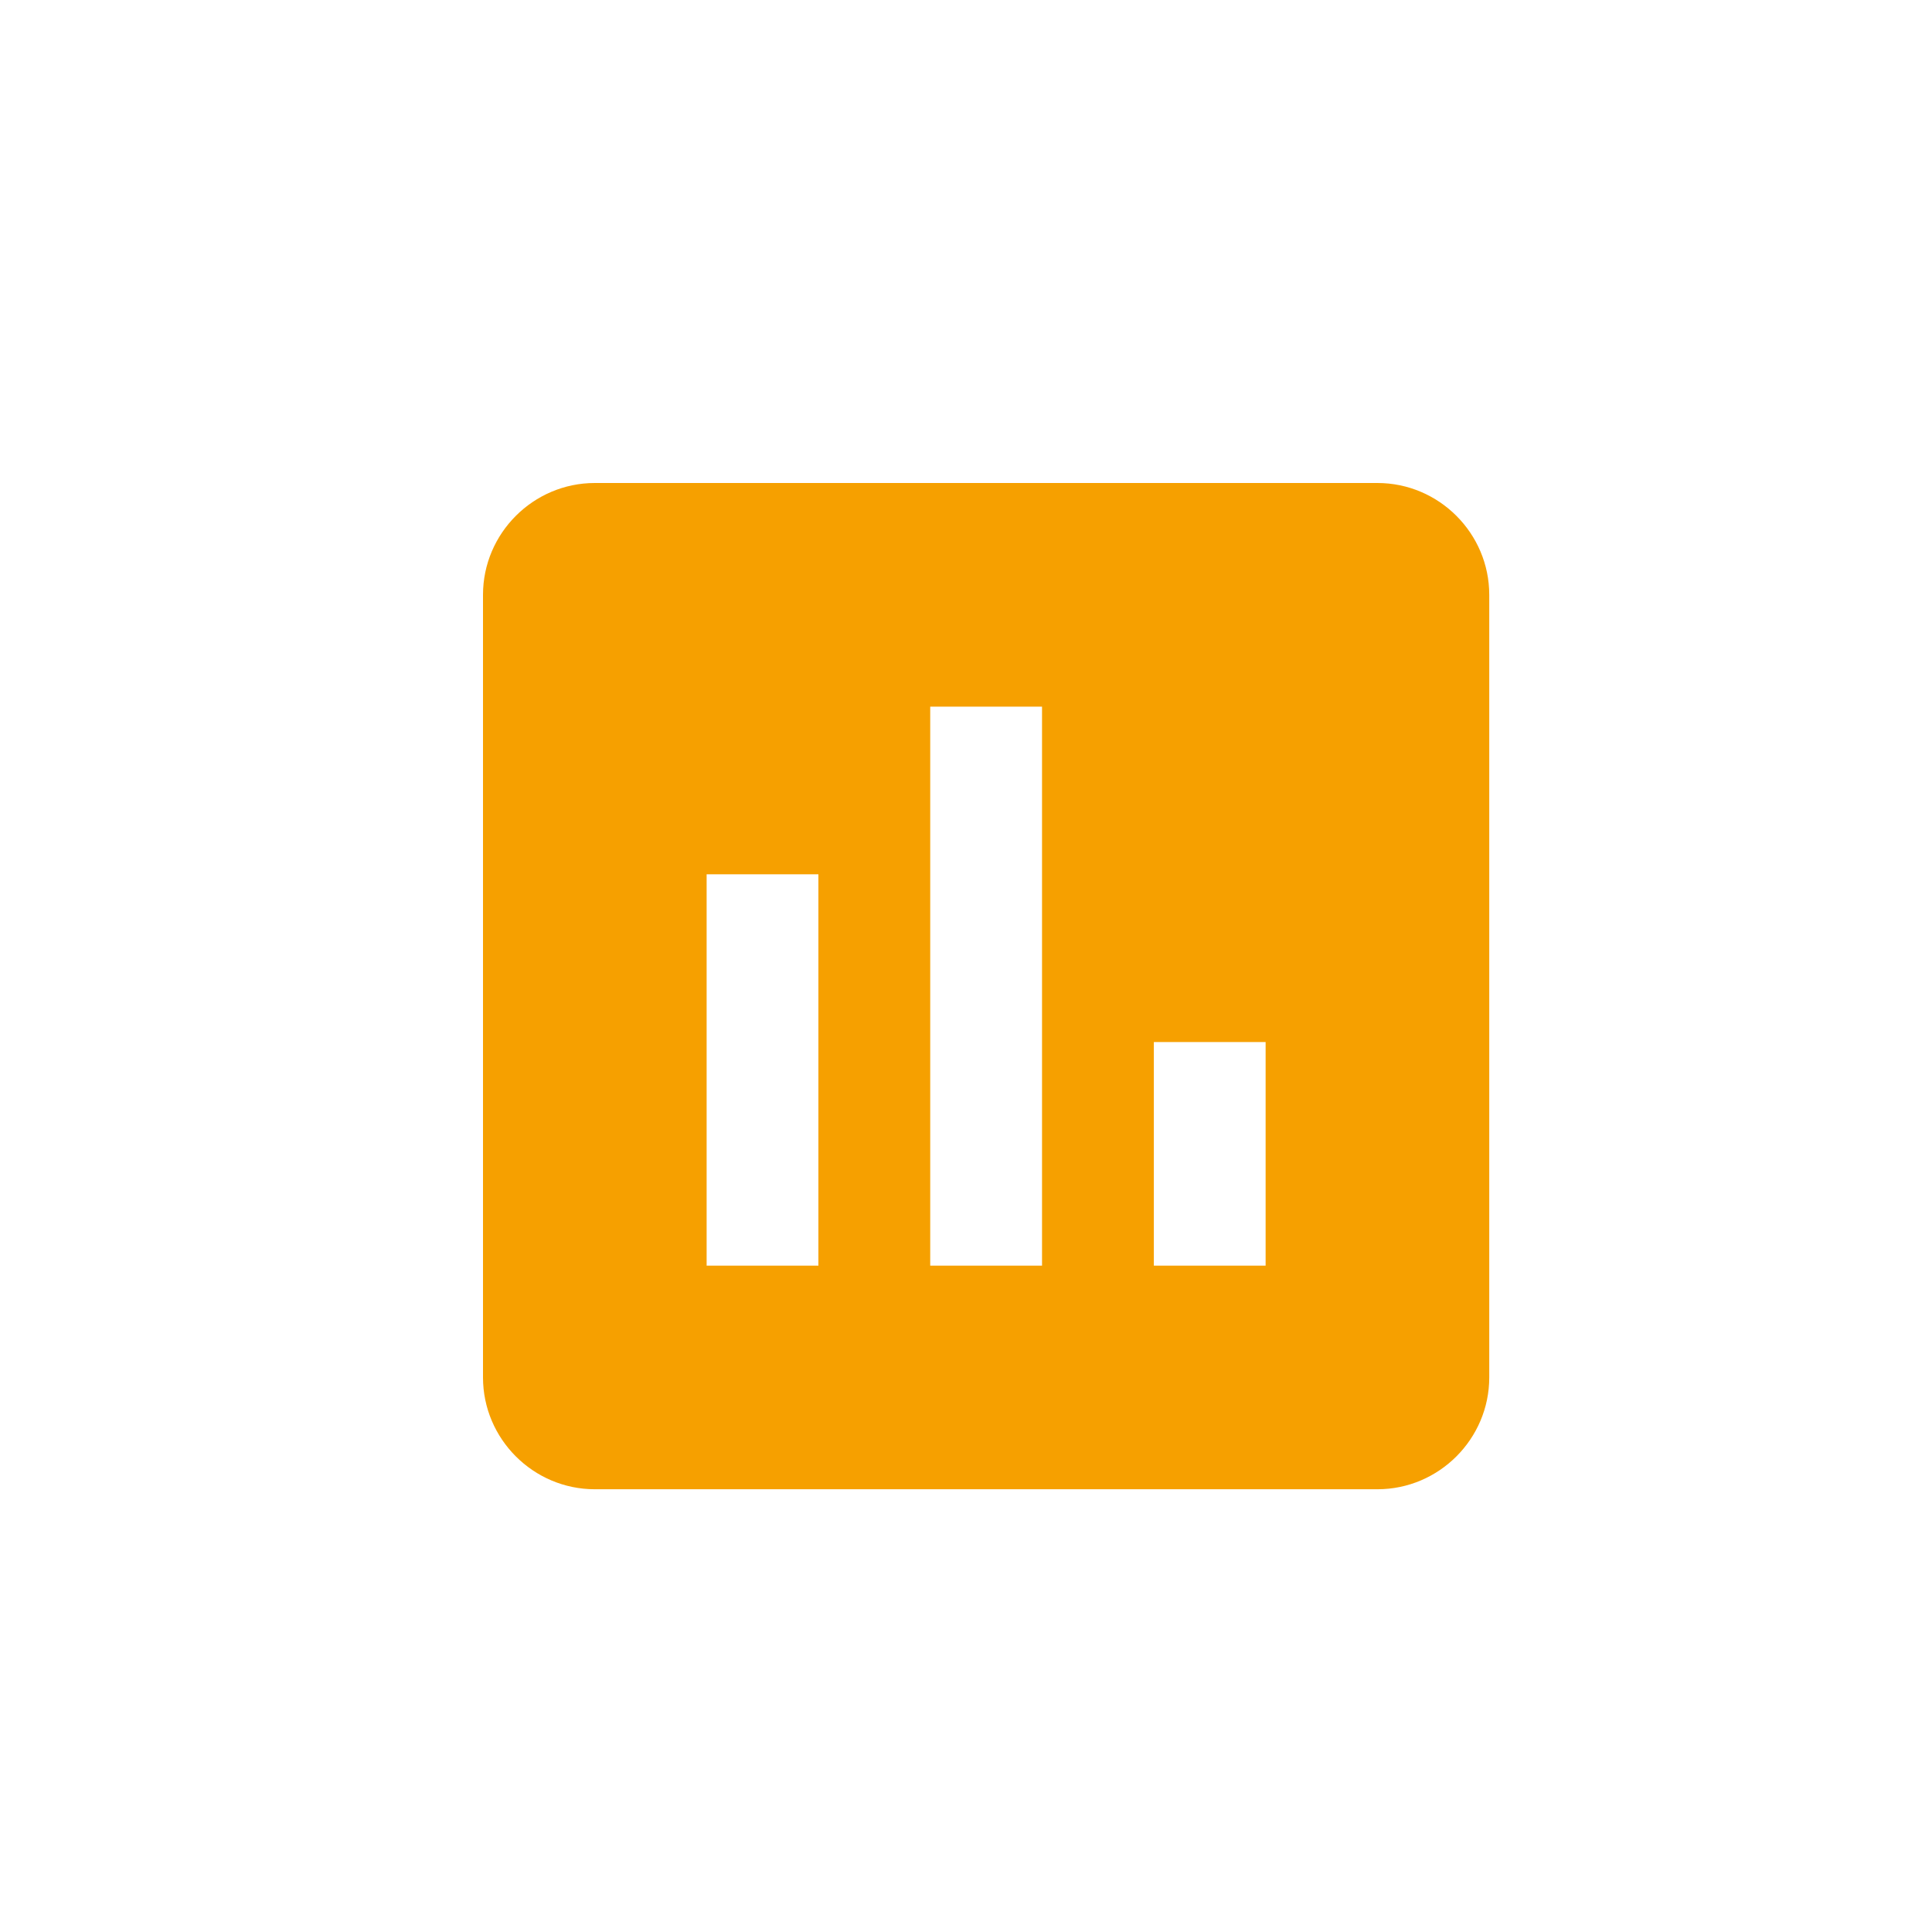 <?xml version="1.0" encoding="UTF-8"?>
<svg width="48px" height="48px" viewBox="0 0 48 48" version="1.1" xmlns="http://www.w3.org/2000/svg" xmlns:xlink="http://www.w3.org/1999/xlink">
    <!-- Generator: sketchtool 51.2 (57519) - http://www.bohemiancoding.com/sketch -->
    <title>3B625484-5D8E-456B-BD8C-343C61410310</title>
    <desc>Created with sketchtool.</desc>
    <defs>
        <path d="M34.222,12 L14.778,12 C13.25,12 12,13.25 12,14.778 L12,34.222 C12,35.75 13.25,37 14.778,37 L34.222,37 C35.75,37 37,35.75 37,34.222 L37,14.778 C37,13.25 35.75,12 34.222,12 Z M20.333,31.444 L17.556,31.444 L17.556,21.722 L20.333,21.722 L20.333,31.444 Z M25.889,31.444 L23.111,31.444 L23.111,17.556 L25.889,17.556 L25.889,31.444 Z M31.444,31.444 L28.667,31.444 L28.667,25.889 L31.444,25.889 L31.444,31.444 Z" id="path-1"></path>
    </defs>
    <g id="pages" stroke="none" stroke-width="1" fill="none" fill-rule="evenodd">
        <g id="izd-vam" transform="translate(-965, -5262)">
            <g id="6" transform="translate(965, 5262)">
                <mask id="mask-2" fill="white">
                    <use xlink:href="#path-1"></use>
                </mask>
                <use id="icon/editor/insert_chart_24px" fill="#F6A000" fill-rule="nonzero" xlink:href="#path-1"></use>
            </g>
        </g>
    </g>
</svg>